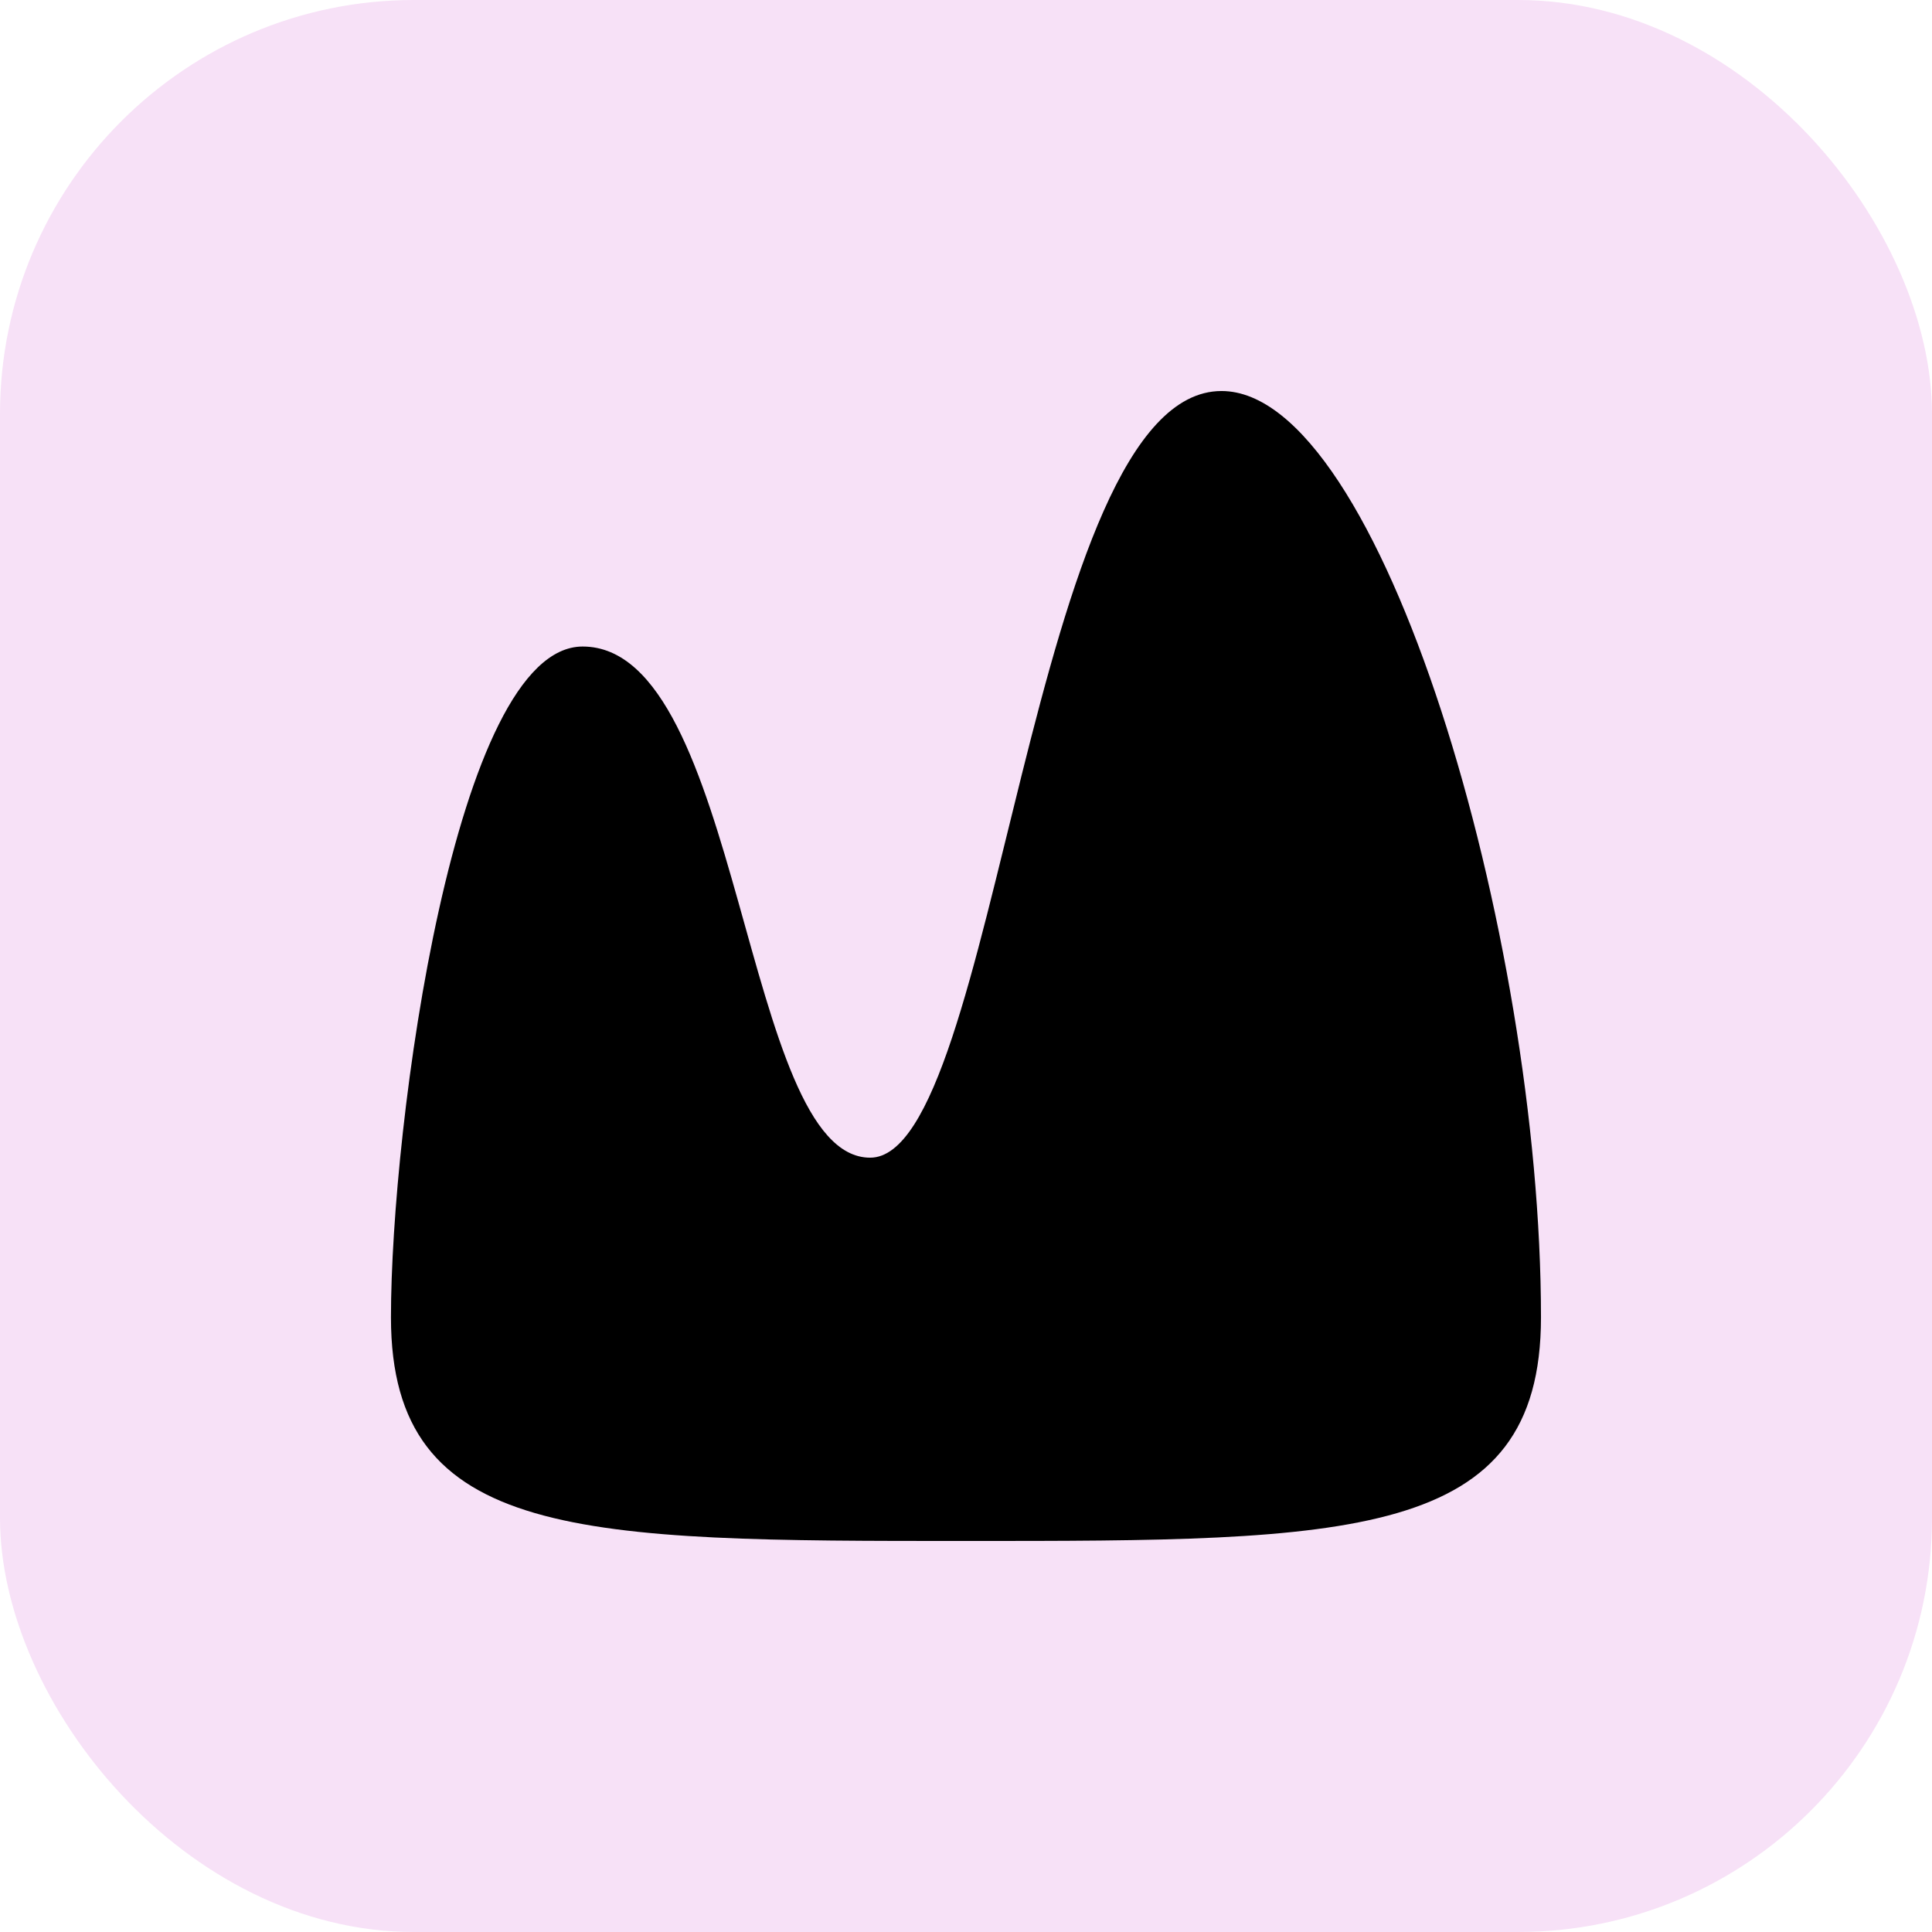 <svg width="28" height="28" viewBox="0 0 28 28" fill="none" xmlns="http://www.w3.org/2000/svg">
<rect width="28" height="28" rx="6" fill="#F7E1F7"/>
<path d="M5.666 19.093C5.666 22.333 8.444 22.333 13.999 22.333C19.555 22.333 22.333 22.333 22.333 19.093C22.333 13.537 20.018 5.667 17.703 5.667C14.925 5.667 14.462 16.778 12.611 16.778C10.759 16.778 10.759 9.37 8.444 9.37C6.592 9.37 5.666 16.315 5.666 19.093Z" fill="black"/>
</svg>
